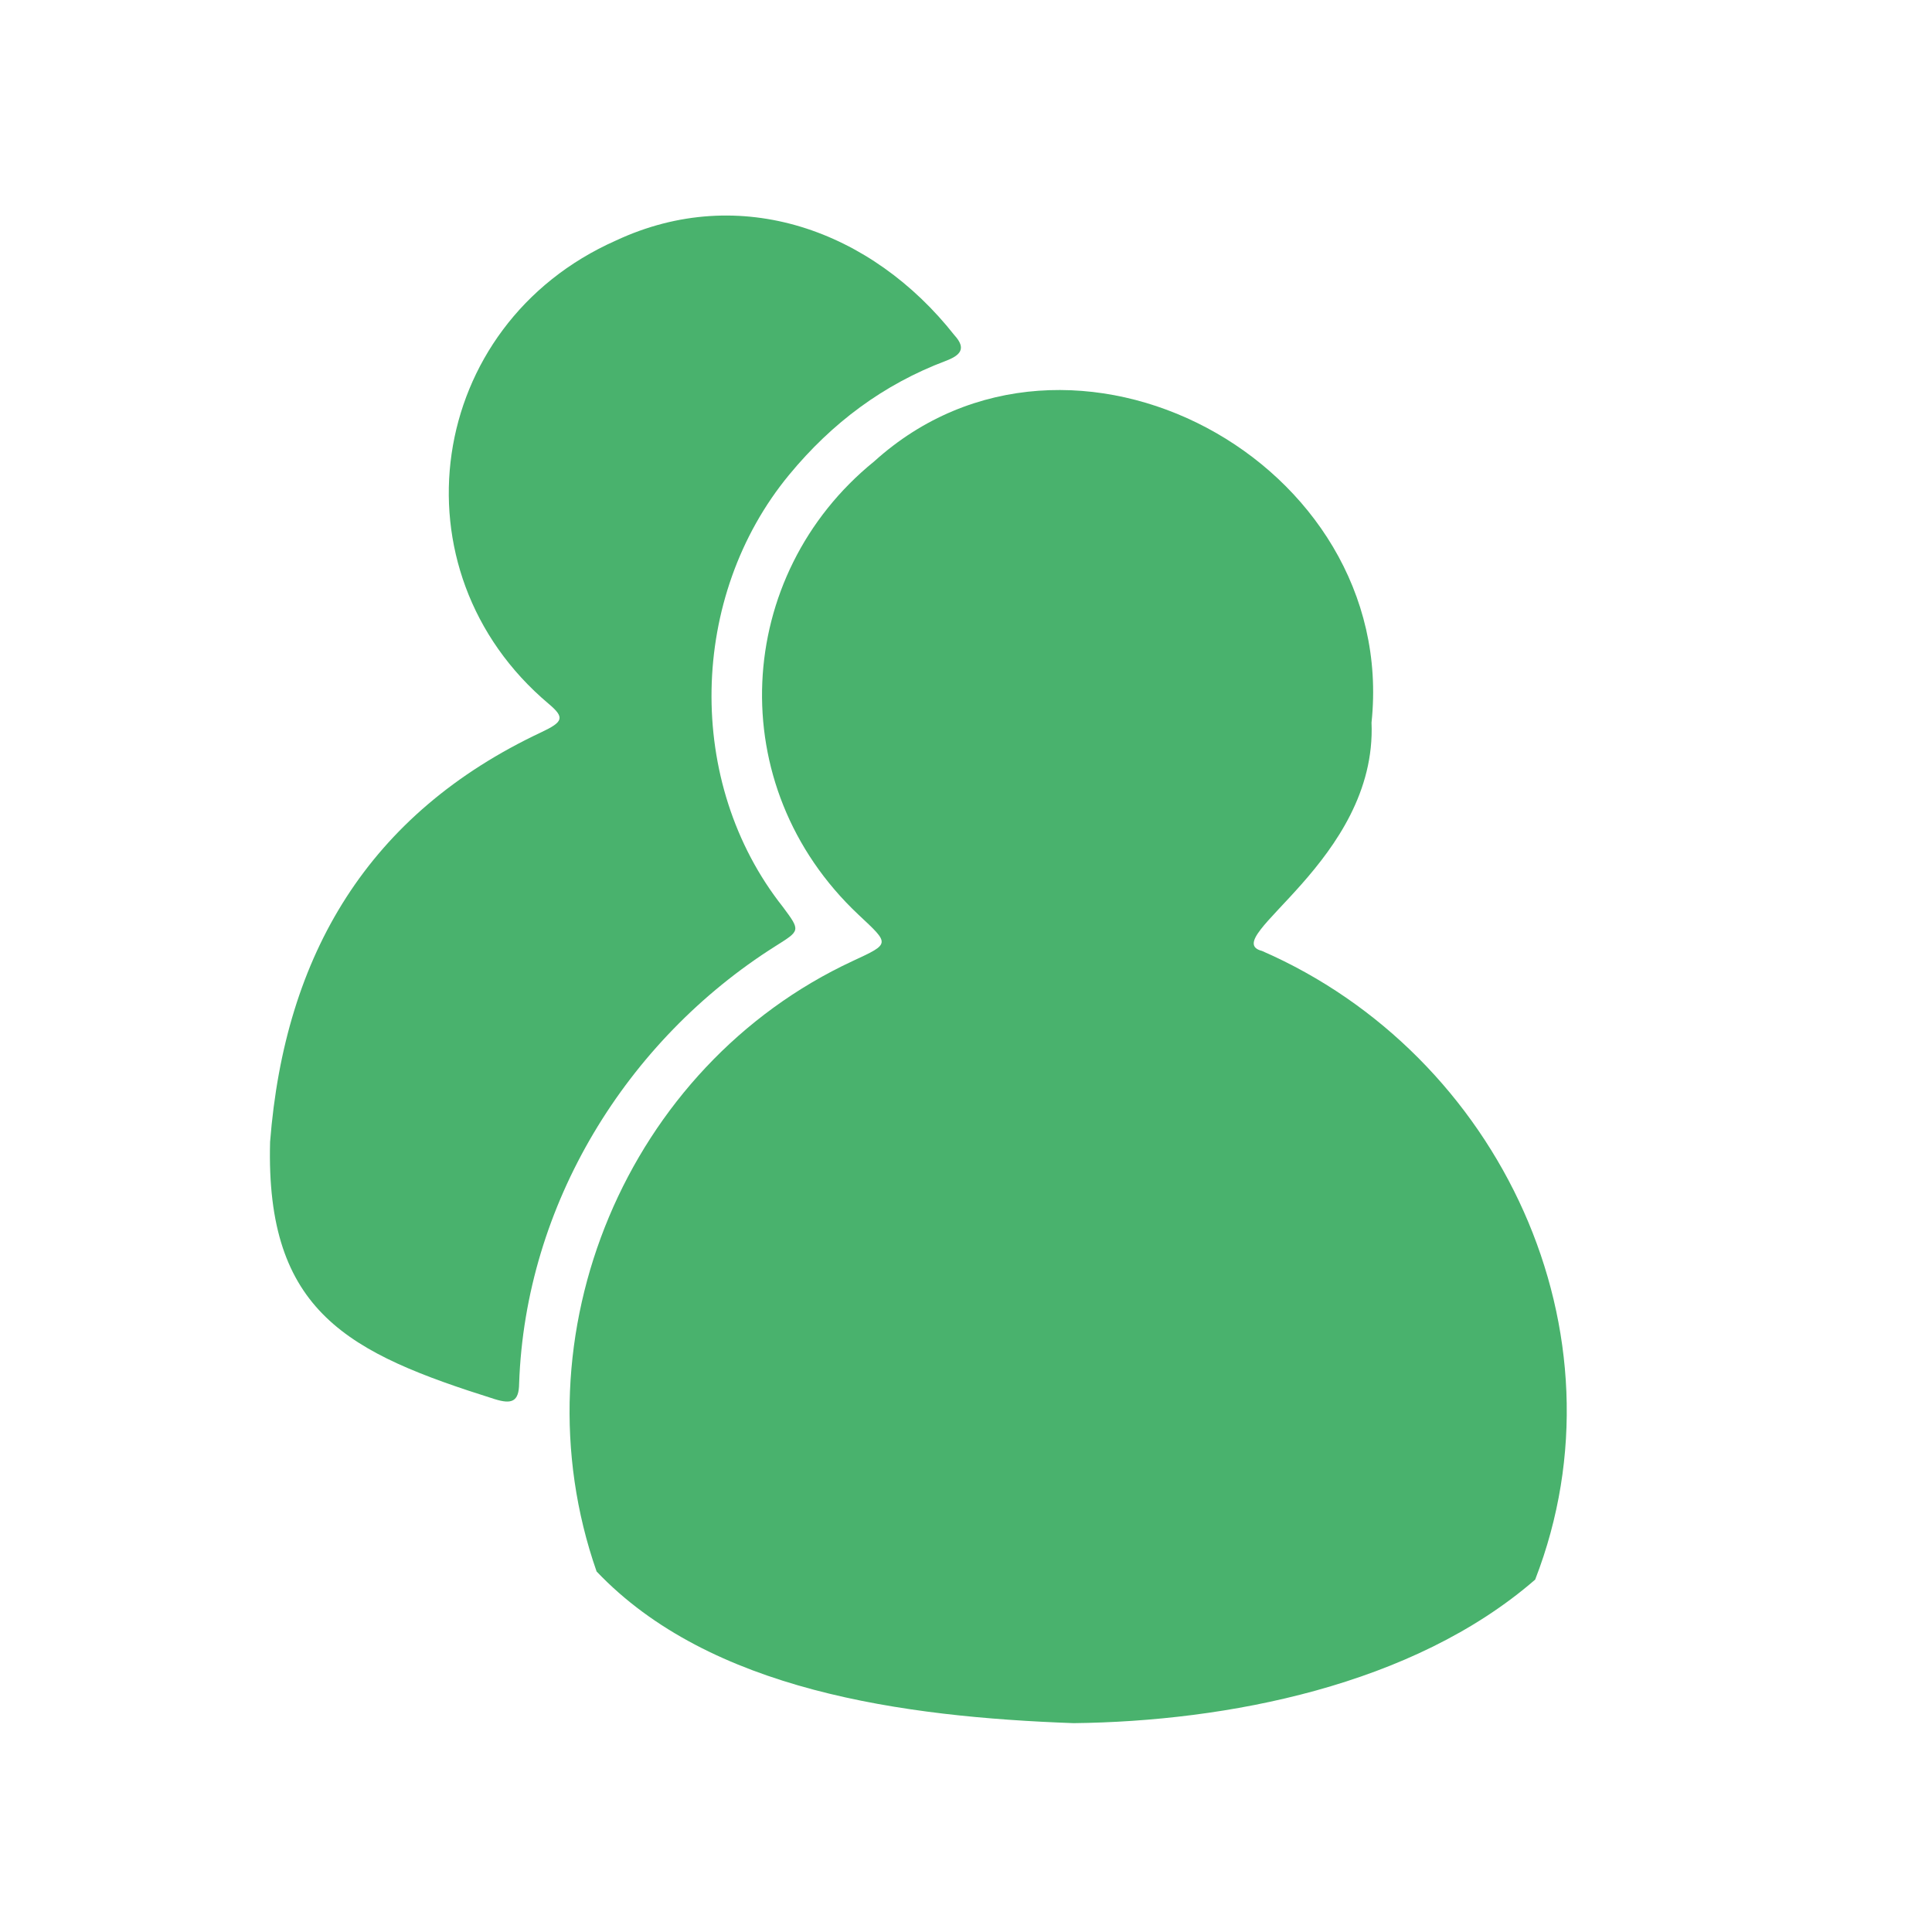 <?xml version="1.0" encoding="utf-8"?>
<!-- Generator: Adobe Illustrator 27.5.0, SVG Export Plug-In . SVG Version: 6.00 Build 0)  -->
<svg version="1.1" id="图层_1" xmlns="http://www.w3.org/2000/svg" xmlns:xlink="http://www.w3.org/1999/xlink" x="0px" y="0px"
	 viewBox="0 0 100 100" style="enable-background:new 0 0 100 100;" xml:space="preserve">
<style type="text/css">
	.st0{fill:#49B26D;}
</style>
<g>
	<path class="st0" d="M55.57,89.19c-8.83-0.32-18.82-1.68-24.69-7.85c-4.28-12.24,1.57-26.17,13.26-31.6
		c1.96-0.91,1.92-0.87,0.3-2.39c-7.11-6.68-6.45-17.59,0.81-23.47c10.14-9.17,27.16,0.02,25.74,13.52
		c0.3,7.14-8.05,11.21-5.67,11.82c12.32,5.37,19.1,19.76,14.14,32.54C73.13,87.26,63.47,89.1,55.57,89.19z"/>
	<path class="st0" d="M13.98,59.1c0.76-9.69,5.08-16.99,14.04-21.2c1.14-0.54,1.22-0.76,0.38-1.47c-8.2-6.9-6.36-19.62,3.48-23.98
		c6.44-3.01,13.25-0.52,17.52,4.9c0.63,0.69,0.32,1.04-0.45,1.33c-3.23,1.22-5.89,3.21-8.1,5.89c-5.2,6.29-5.41,15.95-0.33,22.37
		c0.93,1.25,0.9,1.22-0.38,2.03c-7.73,4.88-12.95,13.39-13.27,22.64c-0.01,0.95-0.39,1.08-1.26,0.81
		C18.06,70.04,13.74,67.94,13.98,59.1z"/>
</g>
</svg>
